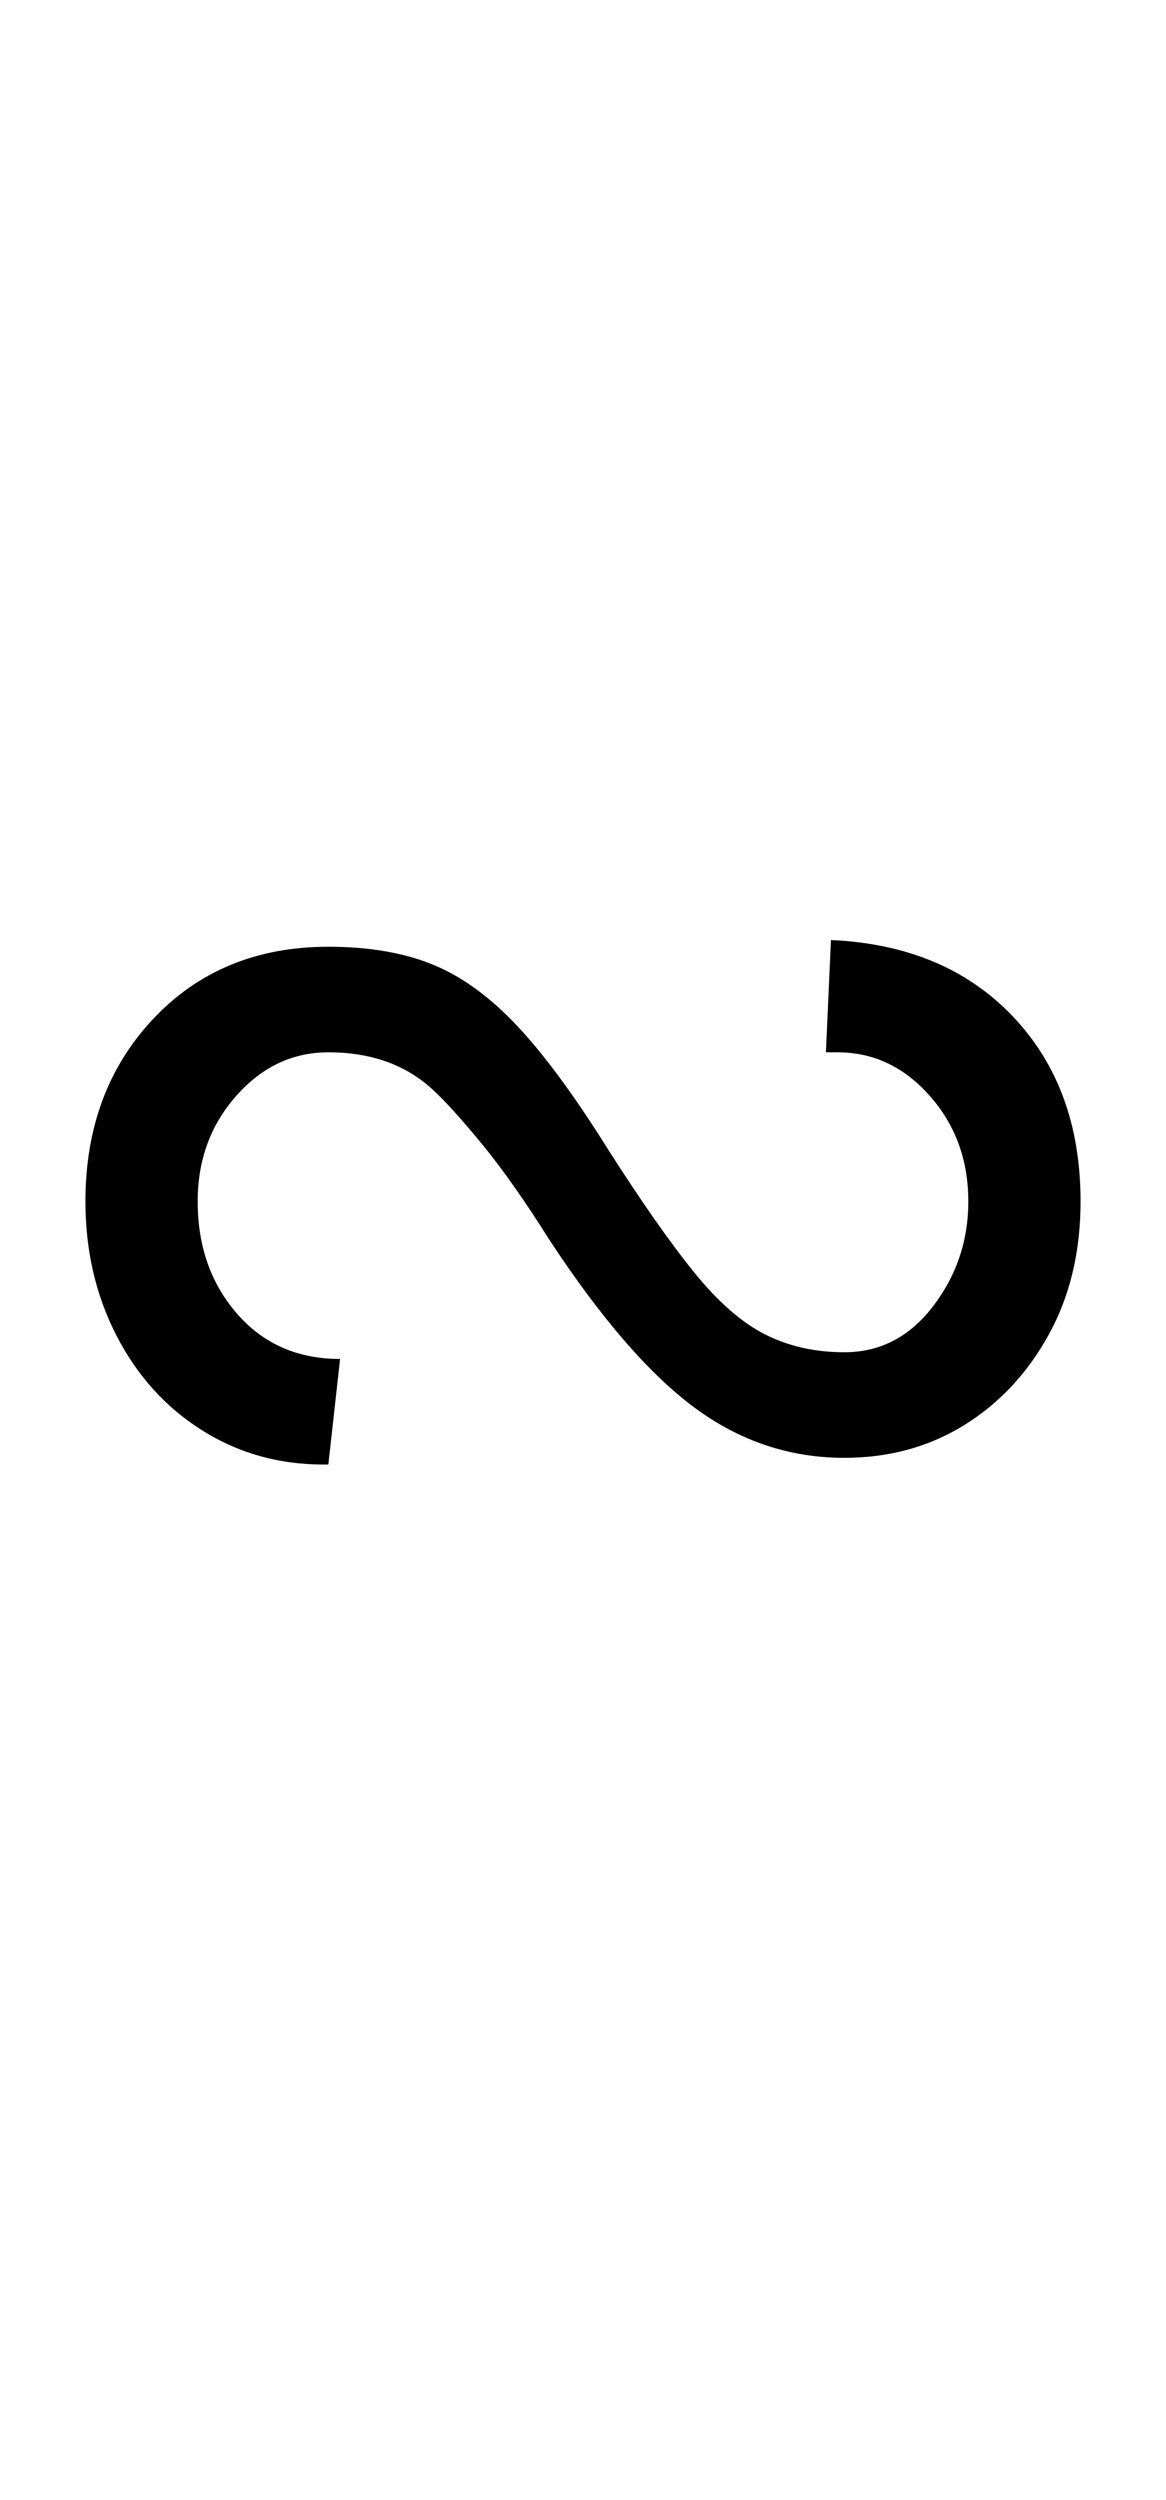 <?xml version="1.0" encoding="UTF-8" standalone="no"?>
<!DOCTYPE svg PUBLIC "-//W3C//DTD SVG 1.1//EN" "http://www.w3.org/Graphics/SVG/1.1/DTD/svg11.dtd">
 <svg xmlns="http://www.w3.org/2000/svg" xmlns:xlink="http://www.w3.org/1999/xlink" width="139.2" height="298.4"><path fill="black" d="M39.20 174.80L38.60 174.80Q30.60 174.80 24.10 170.70Q17.60 166.60 13.90 159.40Q10.20 152.20 10.20 143.40L10.20 143.40Q10.20 130.20 18.30 121.60Q26.40 113 39.20 113L39.20 113Q46.40 113 51.60 115.10Q56.80 117.20 61.70 122.40Q66.60 127.60 72.60 137.20L72.60 137.20Q78.60 146.60 82.90 151.90Q87.20 157.20 91.40 159.30Q95.60 161.40 100.80 161.40L100.80 161.40Q107.20 161.40 111.40 155.90Q115.60 150.40 115.60 143.40L115.60 143.40Q115.60 136 111 130.80Q106.40 125.60 100 125.60L100 125.60L98.60 125.60L99.20 112.20Q112.80 112.80 120.90 121.30Q129 129.80 129 143.40L129 143.40Q129 152.40 125.20 159.30Q121.40 166.20 115.10 170.10Q108.80 174 100.80 174L100.80 174Q91 174 82.90 168Q74.80 162 65.60 148L65.60 148Q61.20 141 57.50 136.50Q53.80 132 51.60 130L51.60 130Q46.80 125.60 39.20 125.60L39.20 125.60Q32.80 125.60 28.20 130.80Q23.60 136 23.60 143.40L23.60 143.40Q23.60 151.40 28.30 156.80Q33 162.20 40.60 162.20L40.60 162.20L39.20 174.80Z"/></svg>
